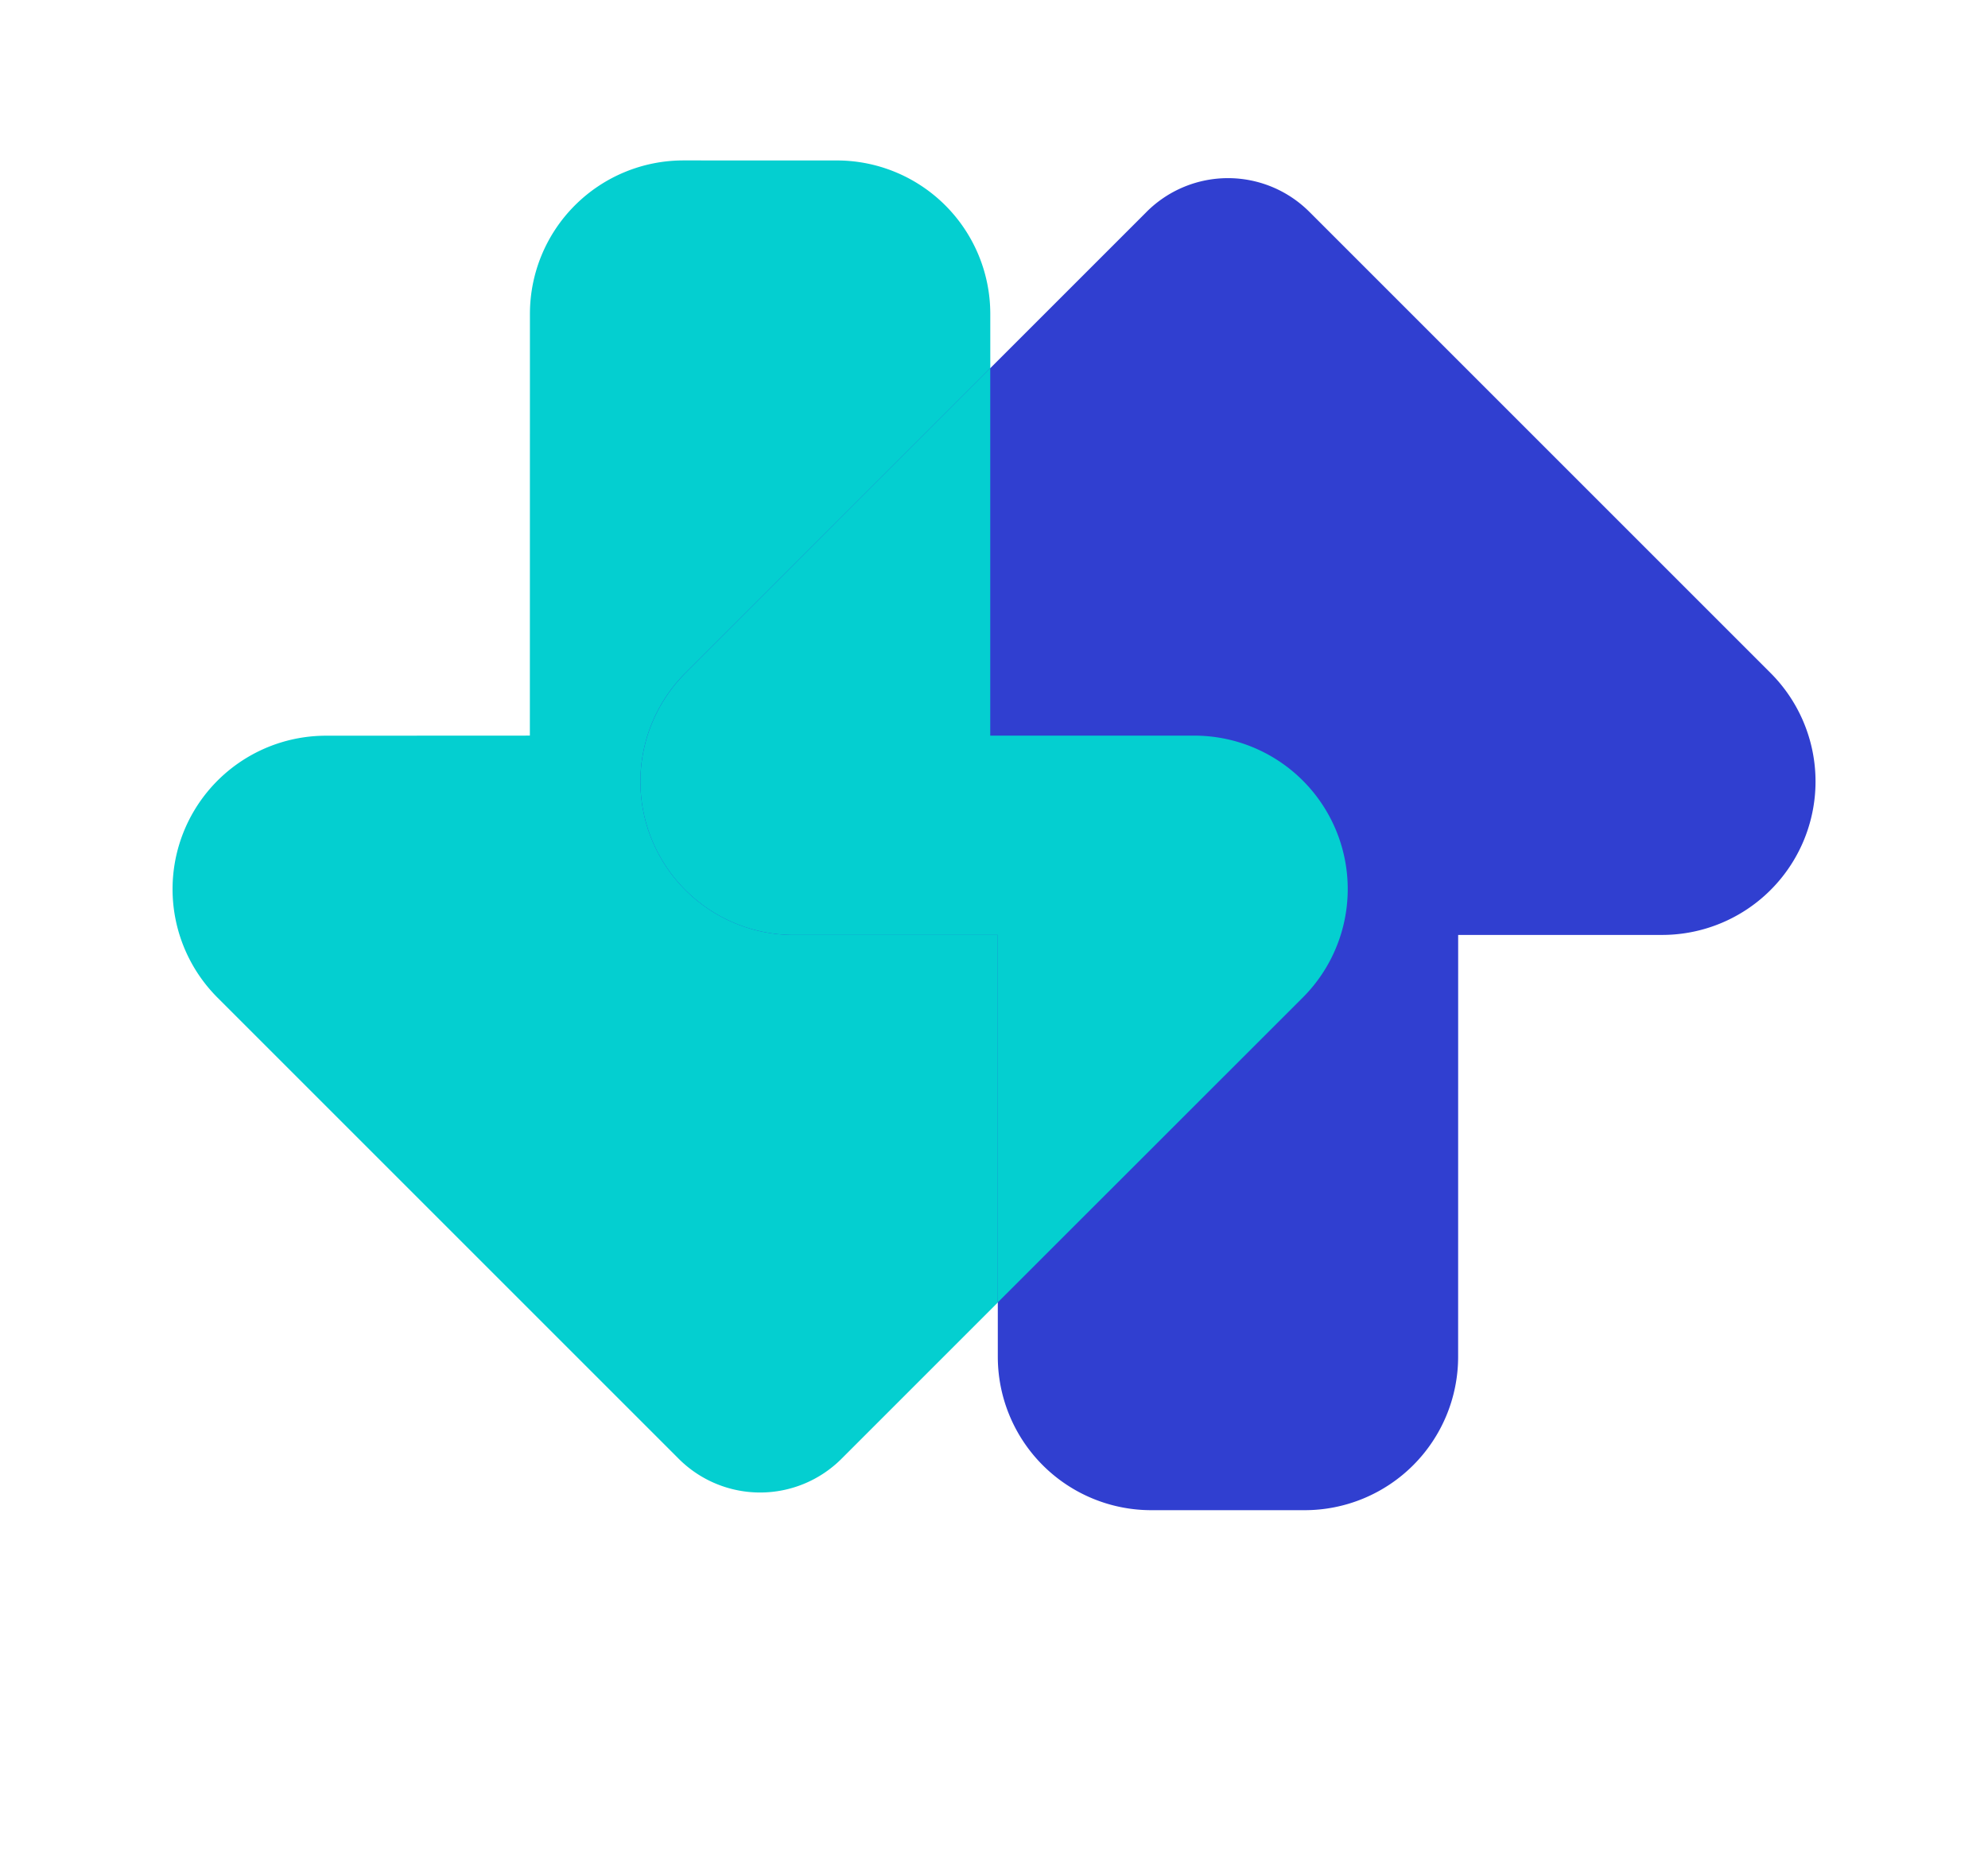 <svg xmlns="http://www.w3.org/2000/svg" width="42.872" height="40" viewBox="0 0 42.872 40">
  <g id="ic_simpleswaps" transform="translate(1.436)">
    <rect id="Rectangle_1" data-name="Rectangle 1" width="40" height="40" rx="4" transform="translate(0)" fill="none"/>
    <path id="Path_178" data-name="Path 178" d="M20.7,23.181H6.633a3.309,3.309,0,0,1-2.34-5.649L7.4,14.422.969,7.989a3.31,3.31,0,0,1,0-4.68L3.309.97a3.31,3.31,0,0,1,4.681,0L14.422,7.4l3.109-3.109a3.309,3.309,0,0,1,5.65,2.34V20.7A2.482,2.482,0,0,1,20.7,23.181Z" transform="translate(14.956 0.435) rotate(45)" fill="#04cfd0"/>
    <path id="Path_179" data-name="Path 179" d="M2.482,0H16.548a3.309,3.309,0,0,1,2.34,5.649L15.779,8.759l6.432,6.433a3.31,3.31,0,0,1,0,4.68l-2.339,2.339a3.31,3.31,0,0,1-4.681,0L8.759,15.779,5.65,18.888A3.309,3.309,0,0,1,0,16.548V2.482A2.482,2.482,0,0,1,2.482,0Z" transform="translate(25.046 2.814) rotate(45)" fill="#303fd0"/>
    <path id="Intersection_3" data-name="Intersection 3" d="M7.707,12.224h-4.4A3.308,3.308,0,0,1,.971,6.575L7.544,0V7.925h4.4a3.309,3.309,0,0,1,2.34,5.649L7.707,20.148Z" transform="translate(12.375 7.941)" fill="#04cfd0" stroke="rgba(0,0,0,0)" stroke-width="1" style="mix-blend-mode: screen;isolation: isolate"/>
  </g>
</svg>

